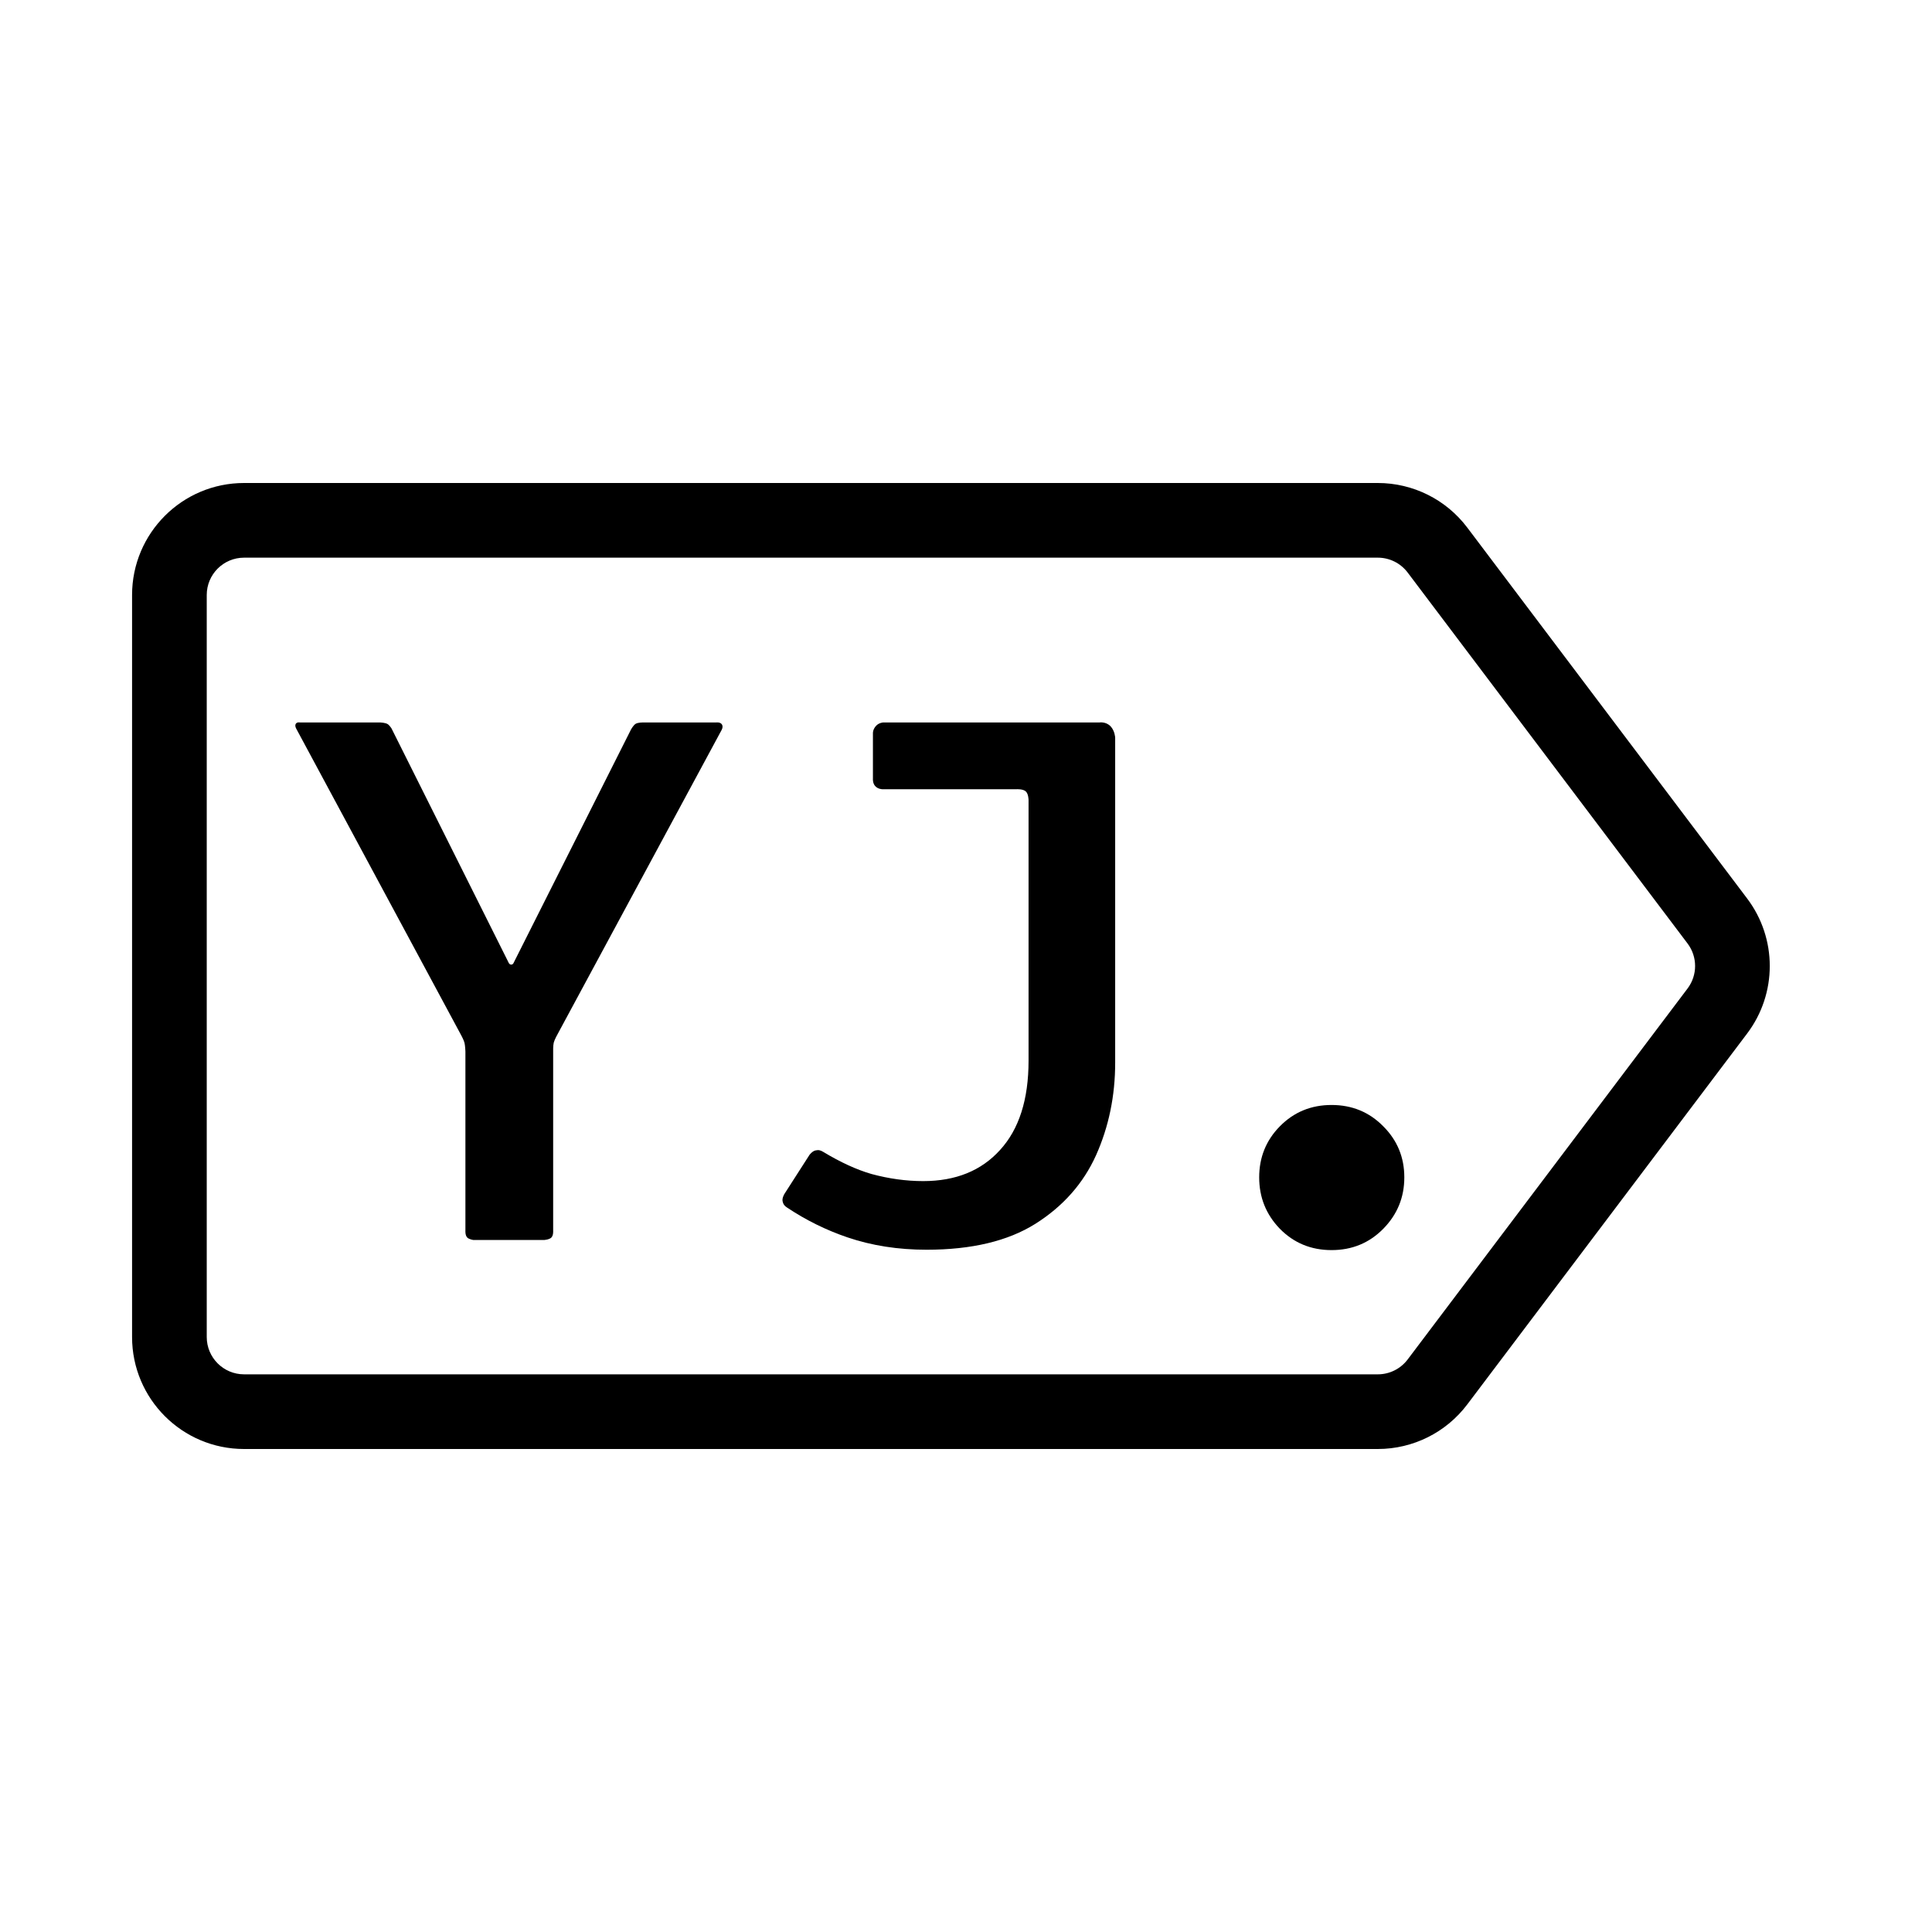 <svg width="512" height="512" viewBox="0 0 512 512" fill="none" xmlns="http://www.w3.org/2000/svg">
<g clip-path="url(#clip0_213_2)">
<path d="M146.751 276.298C146.548 277.103 146.594 278.727 146.594 278.727V326.214C146.594 326.214 146.68 327.399 146.116 327.964C145.559 328.52 144.234 328.607 144.234 328.607H125.442C125.442 328.607 124.324 328.457 123.828 327.961C123.236 327.369 123.339 326.094 123.339 326.094V278.668C123.339 278.668 123.282 277.097 123.1 276.374C122.91 275.618 122.23 274.373 122.23 274.373L78.573 193.228C78.573 193.228 78.038 192.401 78.38 191.829C78.71 191.276 79.556 191.465 79.556 191.465H100.839C100.839 191.465 102.125 191.519 102.728 191.892C103.225 192.198 103.75 193.031 103.75 193.031L134.743 255.017C134.743 255.017 134.939 255.63 135.477 255.63C135.995 255.631 136.163 255.069 136.163 255.069L167.26 193.252C167.26 193.252 167.873 192.177 168.441 191.827C169.087 191.428 170.438 191.465 170.438 191.465H189.764C189.764 191.465 190.898 191.28 191.333 192.009C191.754 192.714 191.138 193.634 191.138 193.634L147.79 274.016C147.79 274.016 146.957 275.483 146.751 276.298ZM294.362 192.53C295.45 193.724 295.533 195.477 295.533 195.477V281.602C295.533 290.413 293.844 298.595 290.465 306.148C287.086 313.634 281.72 319.697 274.366 324.334C267.078 328.906 257.471 331.191 245.546 331.191C237.994 331.191 231.003 330.098 224.577 327.911C218.939 325.994 213.607 323.362 208.581 320.015C207.878 319.548 207.556 319.157 207.39 318.326C207.226 317.506 207.846 316.457 207.846 316.457L214.522 306.058C214.522 306.058 215.25 305.07 216.098 304.88C216.969 304.685 217.454 304.83 218.202 305.282C222.765 308.034 227.01 309.978 230.937 311.117C235.575 312.375 240.147 313.005 244.652 313.005C253.265 313.005 260.055 310.256 265.025 304.757C270.06 299.258 272.578 291.374 272.578 281.104V212.002C272.578 212.002 272.561 210.448 271.89 209.777C271.138 209.026 269.389 209.154 269.389 209.154H233.862C233.862 209.154 232.66 209.164 231.901 208.282C231.216 207.487 231.335 206.303 231.335 206.303V194.313C231.335 194.313 231.257 193.361 232.15 192.37C232.909 191.529 234.01 191.465 234.01 191.465H291.336C291.336 191.465 293.115 191.161 294.362 192.53Z" class="dynamic"/>
<path d="M333.698 312.011C333.698 306.711 335.521 302.206 339.164 298.496C342.874 294.72 347.446 292.831 352.879 292.831C358.311 292.831 362.883 294.72 366.594 298.496C370.304 302.206 372.158 306.711 372.158 312.011C372.158 317.311 370.304 321.85 366.594 325.626C362.883 329.403 358.311 331.29 352.879 331.29C347.446 331.29 342.874 329.403 339.164 325.626C335.521 321.85 333.698 317.311 333.698 312.011Z" class="dynamic"/>
<path fill-rule="evenodd" clip-rule="evenodd" d="M373.039 360.278L447.223 261.959C449.884 258.432 449.884 253.568 447.223 250.041L373.039 151.722C371.169 149.244 368.245 147.787 365.141 147.787H64.681C59.217 147.787 54.788 152.217 54.788 157.681V354.319C54.788 359.783 59.217 364.213 64.681 364.213H365.141C368.245 364.213 371.169 362.756 373.039 360.278ZM463.019 273.878C471.002 263.296 471.002 248.704 463.019 238.122L388.835 139.804C383.226 132.37 374.453 128 365.141 128L64.681 128C48.289 128 35 141.289 35 157.681V354.319C35 370.711 48.289 384 64.681 384H365.141C374.453 384 383.226 379.63 388.835 372.196L463.019 273.878Z" class="dynamic"/>
</g>
<defs>
<clipPath id="clip0_213_2">
<rect width="440" height="256" class="dynamic" transform="translate(35 128)"/>
</clipPath>
</defs>
    <style>
        path.dynamic { fill: #000000; }@media (prefers-color-scheme: dark) {path.dynamic { fill: #FFFFFF; }}
    </style>
</svg>
